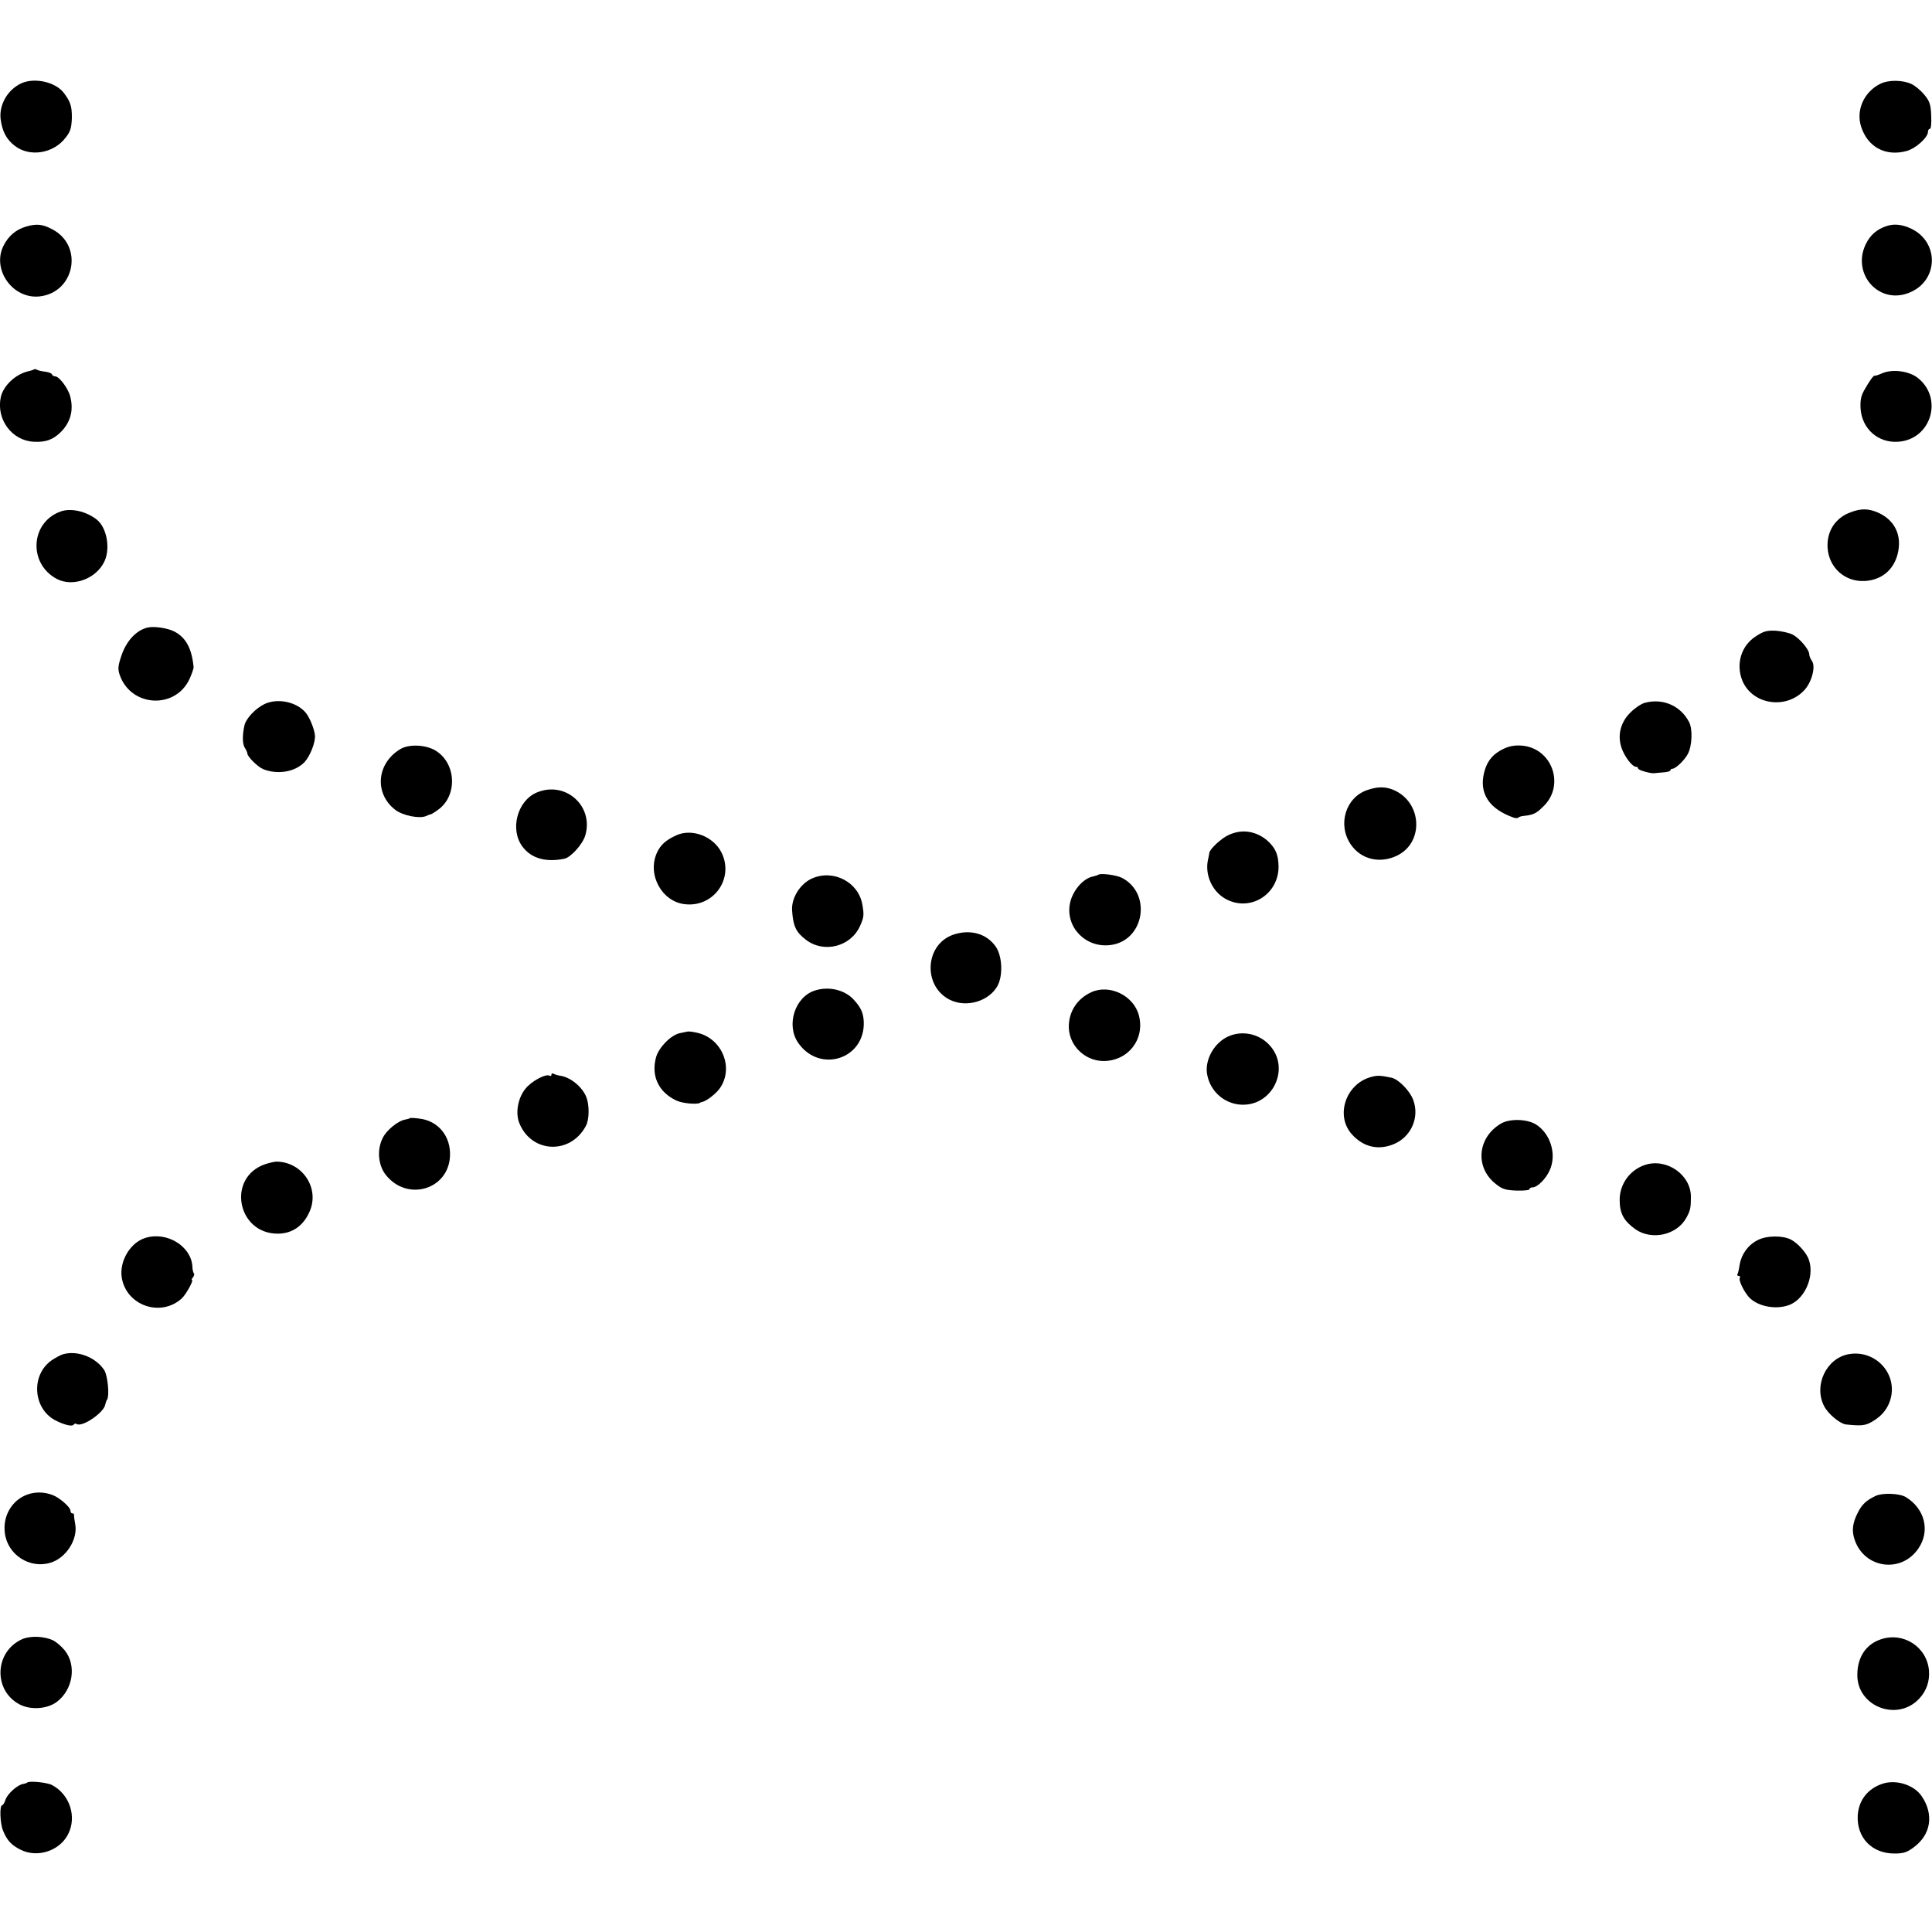 <?xml version="1.0" standalone="no"?>
<!DOCTYPE svg PUBLIC "-//W3C//DTD SVG 20010904//EN"
 "http://www.w3.org/TR/2001/REC-SVG-20010904/DTD/svg10.dtd">
<svg version="1.0" xmlns="http://www.w3.org/2000/svg"
 width="960pt" height="960pt" viewBox="0 0 960 960"
 preserveAspectRatio="xMidYMid meet">
<g transform="translate(0,960) scale(0.1,-0.1)"
fill="#000000" stroke="none">
<path d="M108 9187 c-69 -31 -113 -106 -105 -178 8 -62 29 -102 71 -134 74
-57 192 -38 252 41 24 30 29 48 31 96 1 60 -7 84 -42 129 -42 52 -142 74 -207
46z"/>
<path d="M9344 9184 c-82 -40 -123 -132 -96 -214 33 -102 123 -149 227 -120
45 13 105 67 105 95 0 8 4 15 10 15 5 0 8 28 6 65 -2 55 -7 71 -33 103 -16 20
-45 45 -64 54 -43 21 -114 22 -155 2z"/>
<path d="M129 8474 c-51 -15 -89 -48 -113 -98 -56 -118 48 -262 179 -249 177
18 222 253 64 334 -49 26 -78 28 -130 13z"/>
<path d="M9375 8477 c-49 -16 -82 -45 -104 -90 -71 -147 63 -300 212 -243 151
57 156 256 9 322 -43 19 -81 23 -117 11z"/>
<path d="M168 7764 c-3 -2 -14 -6 -24 -8 -64 -13 -127 -71 -140 -129 -24 -110
55 -217 164 -222 58 -3 93 9 132 46 50 49 67 109 49 179 -10 40 -55 100 -75
100 -7 0 -14 4 -16 10 -1 5 -17 11 -33 13 -17 2 -36 6 -42 10 -5 3 -12 4 -15
1z"/>
<path d="M9352 7745 c-18 -8 -34 -13 -37 -12 -6 2 -26 -26 -53 -74 -15 -27
-19 -50 -17 -89 7 -101 87 -172 187 -165 165 11 226 219 95 319 -44 33 -125
43 -175 21z"/>
<path d="M300 7058 c-150 -55 -160 -260 -17 -335 81 -42 198 2 237 90 29 65
10 166 -39 205 -53 42 -130 59 -181 40z"/>
<path d="M9197 7055 c-76 -27 -120 -93 -116 -175 6 -100 85 -172 185 -167 82
5 142 53 163 133 24 94 -14 172 -102 209 -44 18 -80 19 -130 0z"/>
<path d="M735 6482 c-57 -12 -109 -68 -133 -144 -16 -48 -17 -63 -7 -92 56
-161 279 -172 348 -17 11 25 20 51 19 56 -9 94 -39 149 -98 178 -32 16 -96 26
-129 19z"/>
<path d="M8726 6439 c-74 -46 -102 -139 -68 -222 50 -118 215 -144 306 -48 38
39 59 118 40 146 -8 11 -14 26 -14 34 0 23 -48 80 -83 98 -18 9 -55 17 -84 19
-43 2 -61 -3 -97 -27z"/>
<path d="M1315 6102 c-44 -21 -92 -71 -100 -105 -11 -47 -11 -93 1 -112 7 -11
13 -24 13 -28 -1 -16 52 -68 79 -79 73 -29 160 -13 206 36 28 31 54 99 51 132
-3 32 -27 91 -47 114 -46 53 -138 72 -203 42z"/>
<path d="M8174 6108 c-17 -4 -49 -25 -71 -47 -50 -48 -67 -113 -46 -176 14
-43 53 -95 72 -95 6 0 11 -4 11 -9 0 -8 65 -26 81 -23 4 1 23 2 43 4 20 1 36
6 36 10 0 4 4 8 10 8 16 0 61 43 77 74 21 40 24 121 7 156 -41 82 -130 122
-220 98z"/>
<path d="M1988 5877 c-117 -71 -129 -220 -24 -301 38 -29 120 -45 153 -31 10
5 21 9 25 9 3 1 20 11 37 24 95 70 88 229 -14 292 -49 30 -134 34 -177 7z"/>
<path d="M7475 5881 c-55 -25 -86 -62 -100 -118 -27 -105 24 -183 147 -226 9
-3 19 -3 22 0 3 4 16 8 29 9 47 5 61 12 98 49 106 105 41 287 -108 300 -33 3
-61 -2 -88 -14z"/>
<path d="M6793 5674 c-107 -37 -148 -172 -81 -270 51 -75 145 -97 231 -55 134
66 123 266 -19 326 -41 17 -79 17 -131 -1z"/>
<path d="M2667 5662 c-97 -41 -135 -185 -70 -270 43 -57 115 -78 207 -59 32 6
91 72 104 115 44 147 -99 274 -241 214z"/>
<path d="M3362 5450 c-54 -24 -81 -49 -99 -90 -47 -109 27 -241 141 -253 142
-16 244 127 182 255 -39 81 -146 123 -224 88z"/>
<path d="M6105 5451 c-36 -16 -94 -70 -96 -89 0 -4 -3 -16 -5 -27 -20 -77 17
-163 85 -201 121 -68 266 21 264 162 -1 56 -14 87 -50 122 -56 52 -130 65
-198 33z"/>
<path d="M5457 5253 c-3 -2 -14 -5 -25 -8 -51 -9 -105 -74 -116 -137 -21 -117
80 -219 201 -204 168 20 209 255 58 334 -27 14 -109 25 -118 15z"/>
<path d="M4035 5235 c-59 -26 -104 -98 -99 -160 5 -77 19 -107 69 -145 89 -68
222 -34 268 68 20 44 21 56 12 107 -19 112 -144 177 -250 130z"/>
<path d="M4735 4955 c-140 -50 -150 -256 -15 -323 83 -41 195 -7 237 70 27 51
23 144 -7 191 -45 68 -129 92 -215 62z"/>
<path d="M4052 4679 c-102 -30 -148 -173 -85 -262 107 -152 332 -79 325 106
-2 44 -14 71 -51 111 -44 47 -121 66 -189 45z"/>
<path d="M5423 4670 c-67 -31 -108 -89 -112 -162 -5 -94 71 -176 166 -180 125
-4 214 106 182 227 -26 98 -145 156 -236 115z"/>
<path d="M3415 4474 c-5 -1 -22 -5 -38 -8 -44 -10 -103 -70 -117 -119 -26 -94
13 -175 102 -216 29 -14 103 -20 116 -11 1 2 5 3 10 4 22 4 71 42 90 70 69
101 10 246 -113 274 -22 5 -44 8 -50 6z"/>
<path d="M6103 4450 c-67 -30 -114 -110 -106 -180 11 -87 82 -154 169 -159
158 -9 249 182 141 297 -52 56 -135 73 -204 42z"/>
<path d="M2740 4260 c0 -6 -4 -9 -9 -5 -19 11 -92 -28 -121 -66 -37 -46 -50
-121 -29 -171 61 -149 254 -156 330 -13 18 33 18 105 2 145 -21 50 -76 95
-125 104 -15 2 -32 7 -38 11 -5 3 -10 1 -10 -5z"/>
<path d="M6811 4248 c-125 -35 -177 -193 -93 -285 57 -63 131 -80 208 -48 86
36 129 133 96 220 -17 46 -74 103 -108 110 -57 12 -71 12 -103 3z"/>
<path d="M2037 4044 c-2 -2 -12 -5 -23 -7 -36 -6 -93 -52 -112 -91 -30 -58
-23 -136 15 -184 106 -134 311 -74 319 93 5 99 -59 177 -154 187 -23 3 -43 4
-45 2z"/>
<path d="M7460 4018 c-120 -69 -133 -221 -25 -303 30 -24 48 -29 101 -31 35
-1 64 2 64 7 0 5 7 9 15 9 24 0 66 42 85 84 37 80 4 185 -70 230 -45 26 -127
28 -170 4z"/>
<path d="M1317 3815 c-191 -66 -139 -345 63 -345 71 0 127 38 158 109 52 115
-34 247 -163 249 -11 0 -37 -6 -58 -13z"/>
<path d="M8175 3812 c-76 -25 -127 -95 -127 -174 0 -68 21 -105 78 -146 82
-57 207 -29 254 58 19 35 22 48 22 103 0 110 -120 193 -227 159z"/>
<path d="M723 3449 c-75 -22 -131 -116 -118 -197 22 -139 193 -199 298 -104
21 19 61 92 51 92 -4 0 -1 6 5 13 6 8 8 17 4 20 -3 4 -7 19 -7 34 -6 101 -127
175 -233 142z"/>
<path d="M8734 3438 c-48 -24 -81 -70 -90 -123 -3 -22 -8 -43 -11 -47 -2 -5 1
-8 7 -8 6 0 8 -4 5 -10 -7 -11 19 -65 44 -94 39 -44 123 -64 191 -44 83 23
139 141 108 229 -11 33 -55 82 -88 99 -41 22 -122 21 -166 -2z"/>
<path d="M314 2871 c-12 -3 -37 -17 -57 -30 -104 -72 -94 -239 17 -298 44 -23
85 -33 92 -22 3 5 10 7 15 3 28 -17 136 57 142 97 2 8 5 19 9 24 13 20 3 121
-14 147 -42 64 -133 99 -204 79z"/>
<path d="M9185 2871 c-111 -21 -174 -156 -121 -258 20 -39 78 -87 108 -91 76
-8 96 -6 129 13 54 30 87 75 97 131 21 122 -88 228 -213 205z"/>
<path d="M137 2174 c-77 -27 -124 -106 -113 -191 13 -108 123 -180 227 -148
77 23 136 115 123 190 -4 22 -7 43 -6 48 1 4 -3 7 -8 7 -6 0 -10 6 -10 14 0
17 -54 64 -88 77 -41 16 -86 17 -125 3z"/>
<path d="M9320 2167 c-46 -22 -68 -42 -88 -82 -27 -52 -32 -92 -16 -137 49
-142 231 -167 316 -43 60 87 33 198 -62 256 -31 19 -116 22 -150 6z"/>
<path d="M110 1455 c-138 -62 -145 -256 -11 -325 55 -28 137 -22 184 14 80 61
98 181 39 255 -16 20 -42 42 -58 50 -43 21 -114 24 -154 6z"/>
<path d="M9345 1454 c-72 -24 -115 -87 -116 -173 -4 -159 197 -239 307 -122
36 38 53 86 49 139 -9 118 -127 195 -240 156z"/>
<path d="M136 743 c-2 -2 -11 -6 -20 -7 -28 -4 -77 -47 -88 -77 -5 -16 -13
-29 -17 -29 -14 0 -11 -90 4 -126 20 -49 41 -72 87 -95 83 -42 193 -7 236 76
45 87 9 198 -79 245 -23 13 -113 22 -123 13z"/>
<path d="M9355 737 c-74 -24 -119 -82 -124 -157 -6 -111 70 -190 182 -190 44
0 62 5 95 30 87 63 103 164 40 256 -38 55 -126 83 -193 61z"/>
</g>
</svg>
